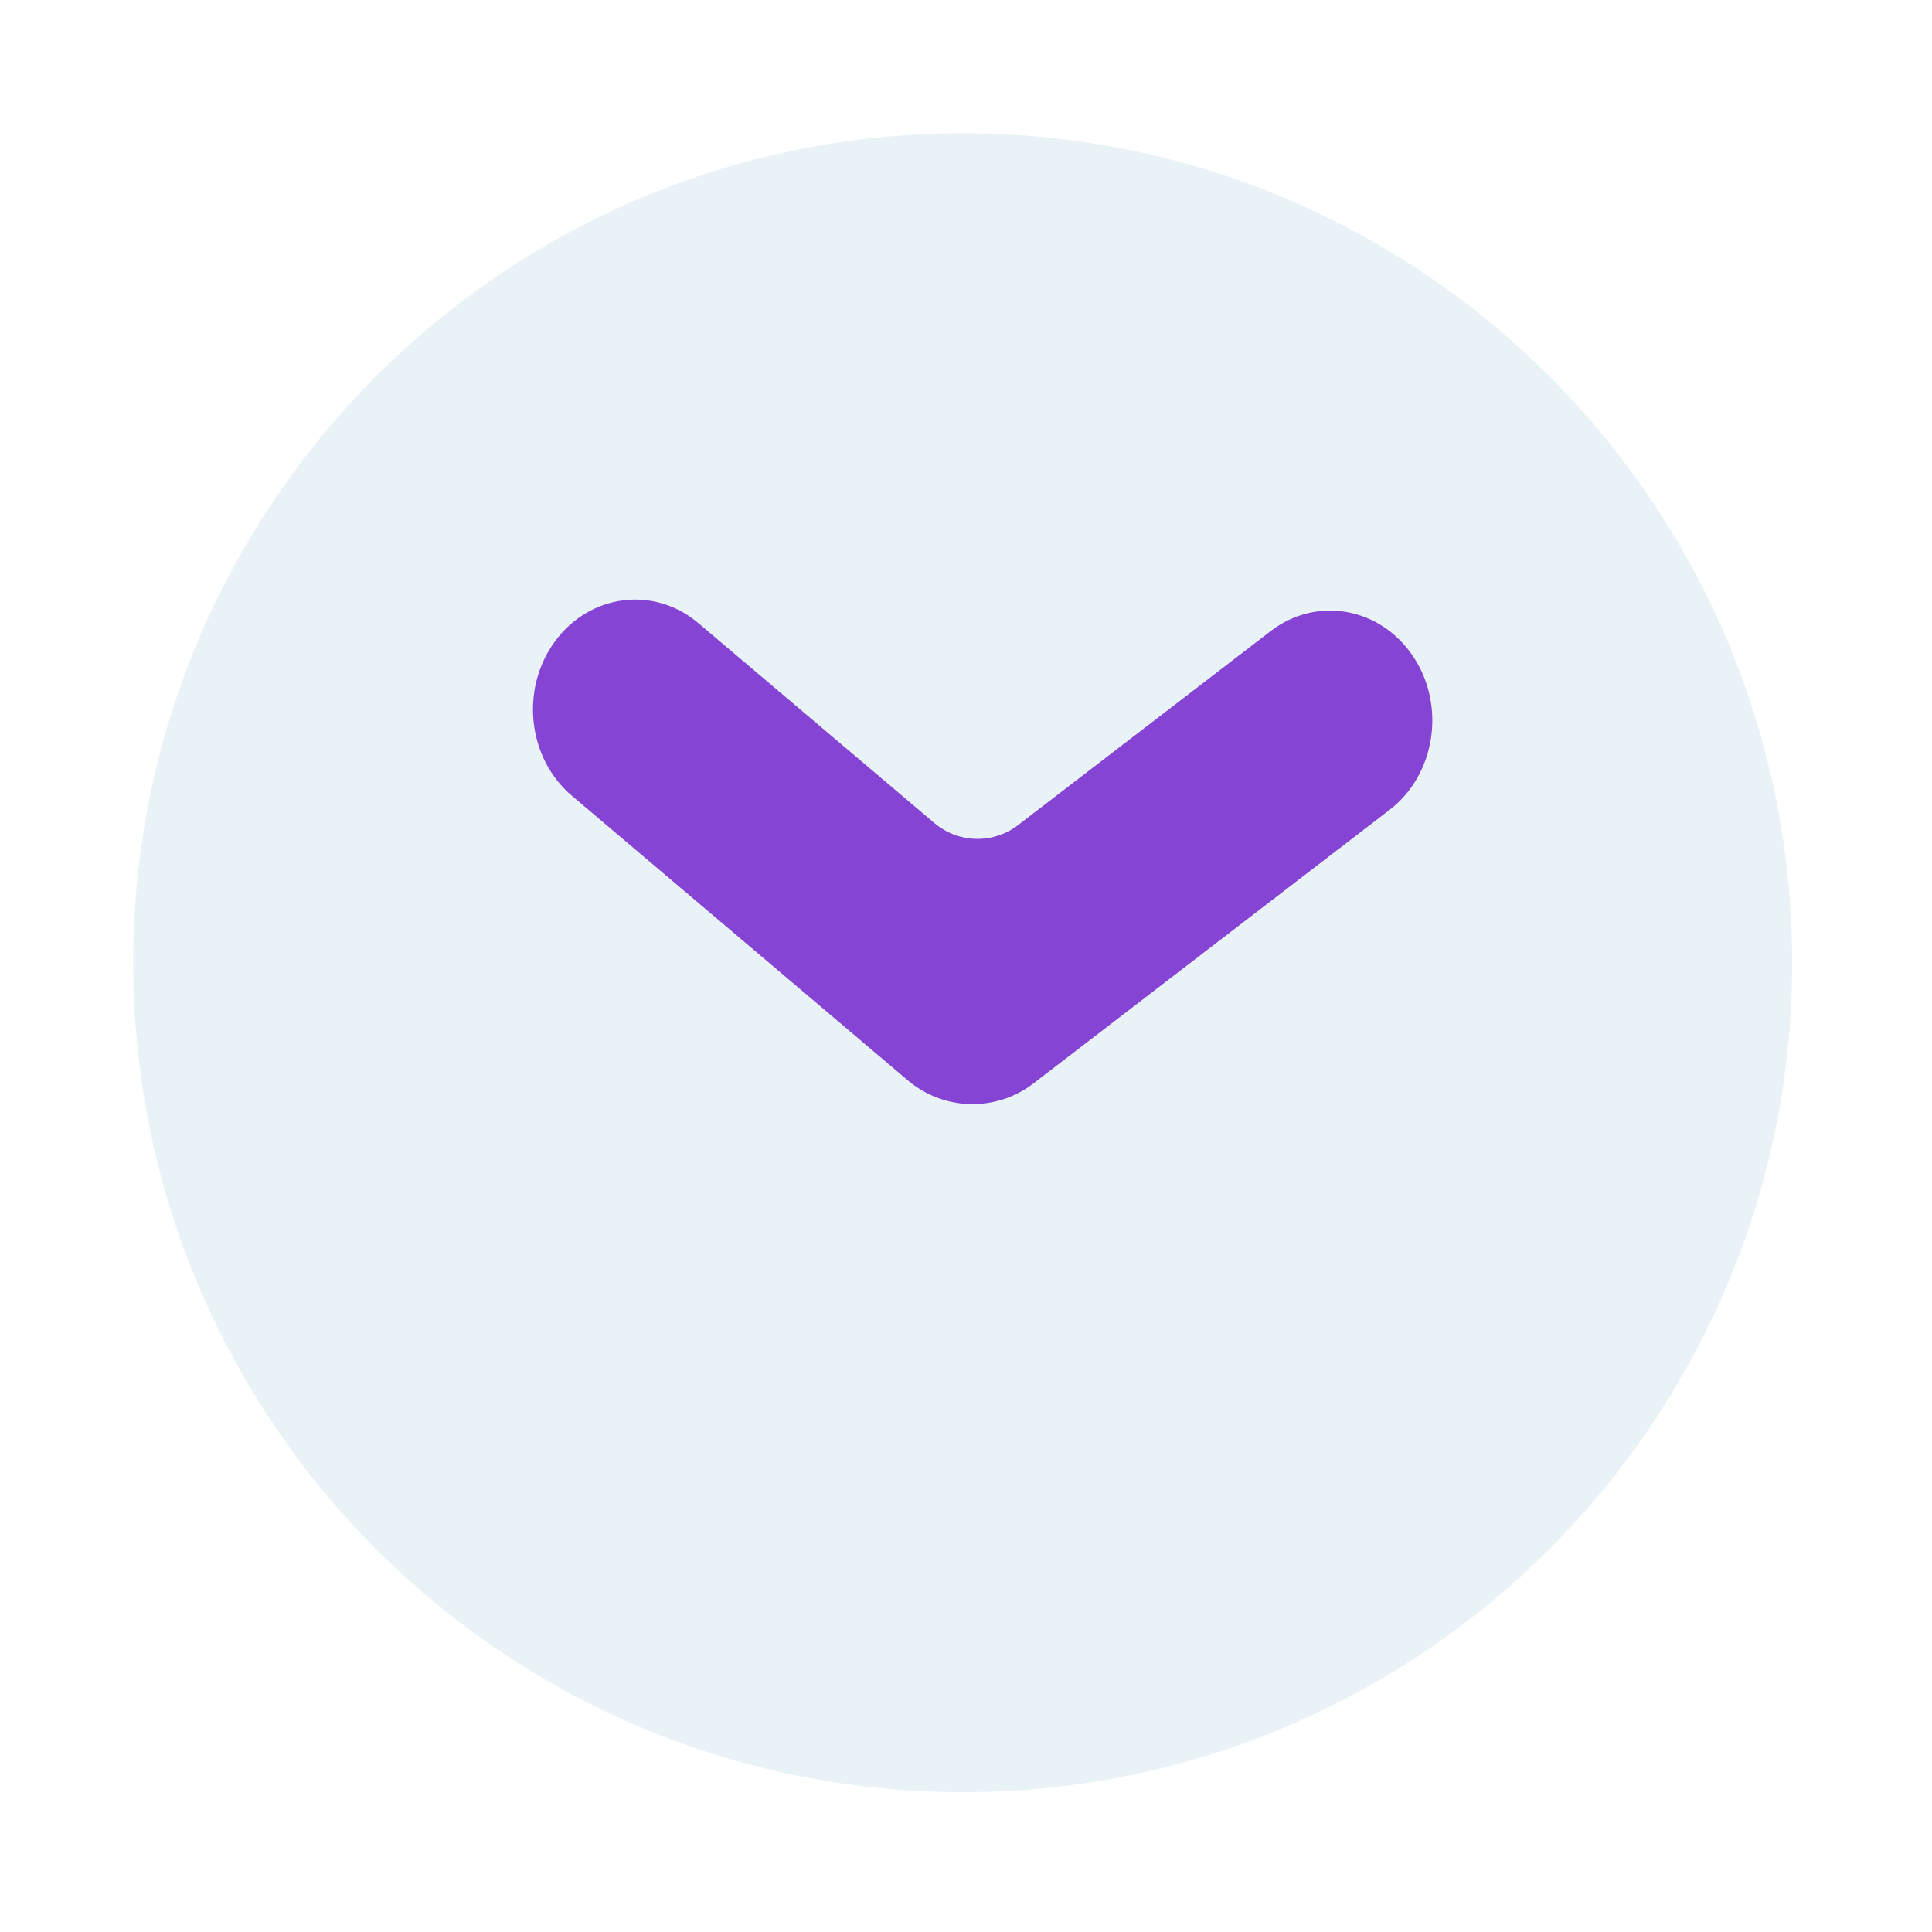 <svg width="58" height="58" viewBox="0 0 58 58" fill="none" xmlns="http://www.w3.org/2000/svg">
<g filter="url(#filter0_d)">
<path d="M28.901 49.801C42.653 49.801 53.801 38.653 53.801 24.901C53.801 11.148 42.653 0 28.901 0C15.148 0 4 11.148 4 24.901C4 38.653 15.148 49.801 28.901 49.801Z" fill="#E9F2F7"/>
</g>
<path fill-rule="evenodd" clip-rule="evenodd" d="M16.658 19.258C17.707 17.826 19.636 17.58 20.967 18.708L28.052 24.71C28.771 25.319 29.816 25.344 30.563 24.77L38.148 18.945C39.527 17.886 41.443 18.229 42.428 19.712C43.413 21.194 43.094 23.255 41.715 24.314L31.023 32.526C29.902 33.386 28.334 33.348 27.256 32.435L17.169 23.89C15.838 22.763 15.61 20.689 16.658 19.258Z" fill="#8544D3"/>
<defs>
<filter id="filter0_d" x="0" y="0" width="57.801" height="57.801" filterUnits="userSpaceOnUse" color-interpolation-filters="sRGB">
<feFlood flood-opacity="0" result="BackgroundImageFix"/>
<feColorMatrix in="SourceAlpha" type="matrix" values="0 0 0 0 0 0 0 0 0 0 0 0 0 0 0 0 0 0 127 0"/>
<feOffset dy="4"/>
<feGaussianBlur stdDeviation="2"/>
<feColorMatrix type="matrix" values="0 0 0 0 0 0 0 0 0 0 0 0 0 0 0 0 0 0 0.15 0"/>
<feBlend mode="normal" in2="BackgroundImageFix" result="effect1_dropShadow"/>
<feBlend mode="normal" in="SourceGraphic" in2="effect1_dropShadow" result="shape"/>
</filter>
</defs>
</svg>
